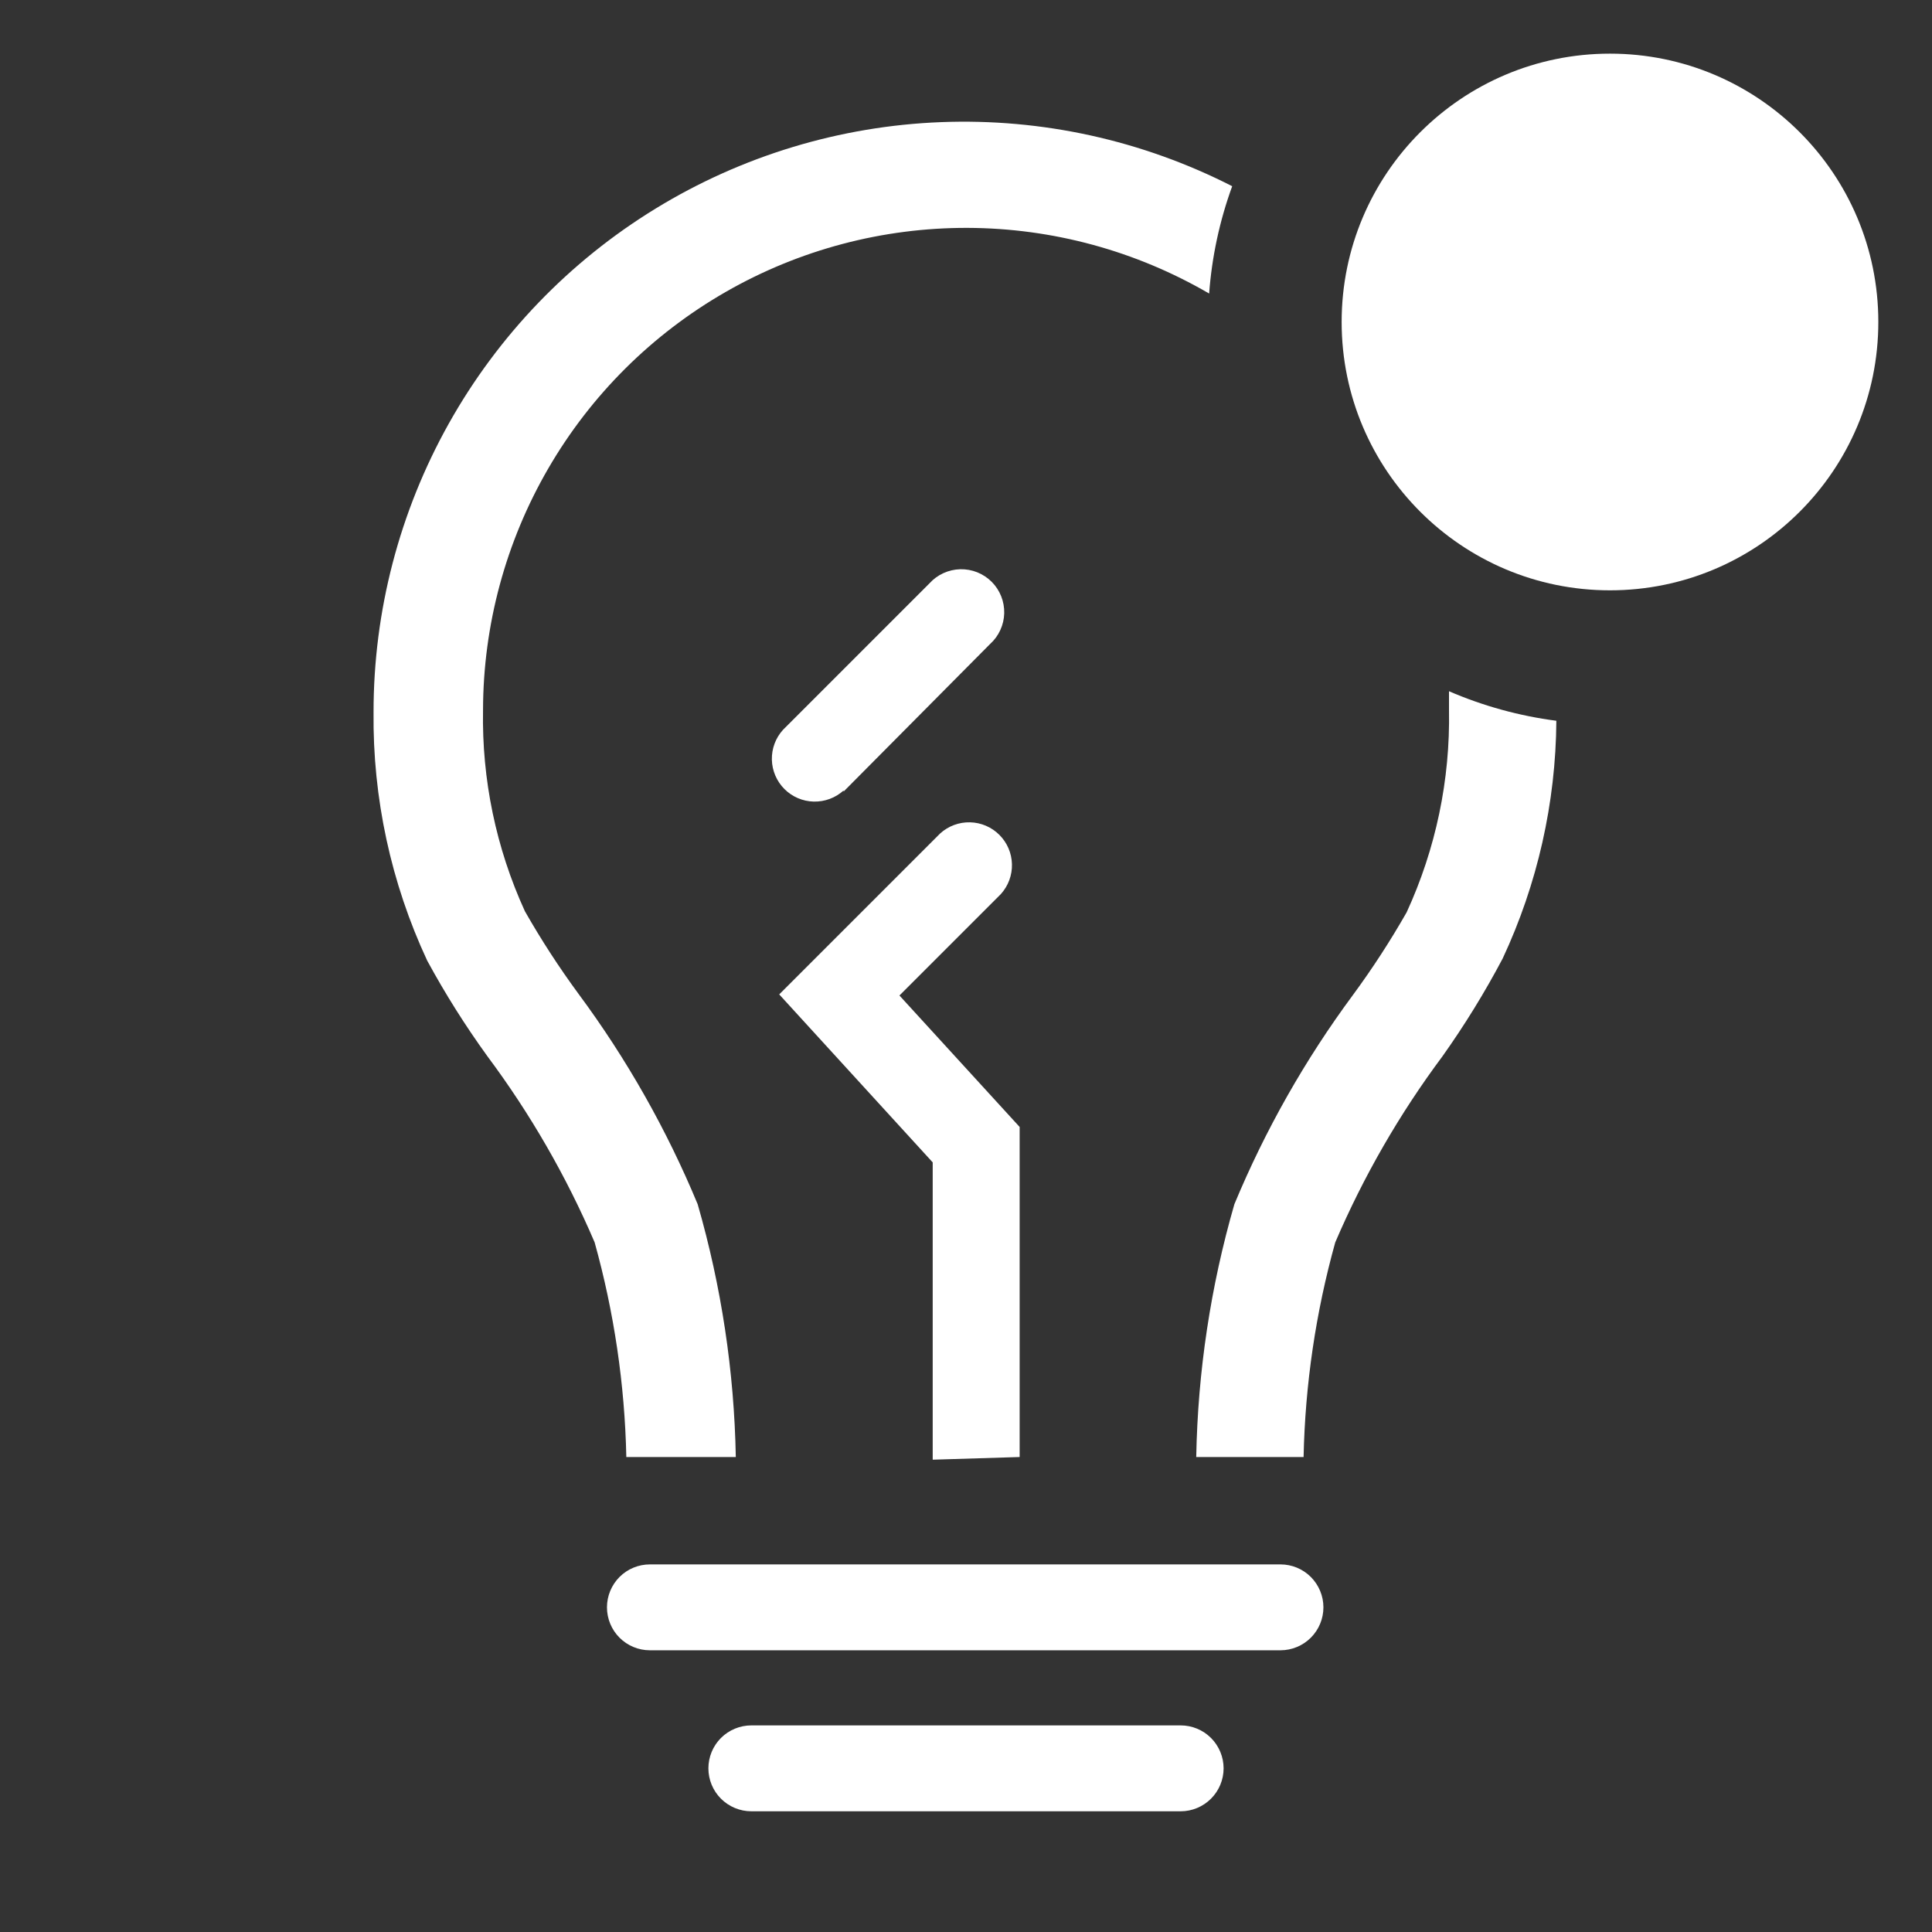 <svg width="60" height="60" viewBox="0 0 60 60" fill="none" xmlns="http://www.w3.org/2000/svg">
<rect x="0" y="0" width="60" height="60" fill="#333333" stroke="none"/>
<path d="M31.666 45.249V34.999L27.933 30.916L31.083 27.766C31.312 27.512 31.436 27.18 31.427 26.838C31.419 26.495 31.279 26.17 31.037 25.928C30.795 25.686 30.47 25.546 30.127 25.538C29.785 25.529 29.453 25.653 29.199 25.882L24.199 30.882L28.966 36.099V45.332L31.666 45.249Z" fill="white"/>
<path d="M39.766 48.584H20.183C19.829 48.584 19.49 48.724 19.24 48.974C18.99 49.225 18.85 49.564 18.85 49.917C18.85 50.271 18.99 50.61 19.24 50.86C19.49 51.11 19.829 51.251 20.183 51.251H39.766C40.12 51.251 40.459 51.11 40.709 50.86C40.959 50.61 41.1 50.271 41.1 49.917C41.1 49.564 40.959 49.225 40.709 48.974C40.459 48.724 40.12 48.584 39.766 48.584Z" fill="white"/>
<path d="M36.667 53.584H23.333C22.98 53.584 22.641 53.724 22.39 53.974C22.14 54.225 22 54.564 22 54.917C22 55.271 22.14 55.61 22.39 55.86C22.641 56.11 22.98 56.251 23.333 56.251H36.667C37.02 56.251 37.359 56.11 37.609 55.86C37.859 55.61 38 55.271 38 54.917C38 54.564 37.859 54.225 37.609 53.974C37.359 53.724 37.02 53.584 36.667 53.584V53.584Z" fill="white"/>
<path d="M26.199 24.582L30.749 19.999C30.883 19.878 30.991 19.731 31.066 19.566C31.141 19.402 31.183 19.224 31.187 19.044C31.191 18.863 31.159 18.684 31.092 18.516C31.025 18.348 30.925 18.196 30.797 18.068C30.669 17.941 30.517 17.84 30.349 17.773C30.181 17.706 30.002 17.674 29.821 17.678C29.641 17.683 29.463 17.724 29.299 17.799C29.134 17.874 28.987 17.982 28.866 18.116L24.316 22.666C24.086 22.919 23.963 23.252 23.971 23.594C23.98 23.936 24.119 24.262 24.361 24.504C24.603 24.746 24.929 24.886 25.271 24.894C25.613 24.902 25.946 24.779 26.199 24.549V24.582Z" fill="white"/>
<path d="M45 21.467V22.05C45.04 24.217 44.59 26.365 43.684 28.334C43.178 29.221 42.622 30.078 42.017 30.9C40.53 32.909 39.293 35.092 38.334 37.4C37.596 39.953 37.199 42.593 37.15 45.25H40.484C40.532 42.995 40.862 40.756 41.467 38.584C42.346 36.531 43.465 34.59 44.8 32.8C45.488 31.831 46.112 30.818 46.667 29.767C47.748 27.454 48.316 24.936 48.334 22.384C47.185 22.235 46.063 21.926 45 21.467V21.467Z" fill="white"/>
<path d="M22.851 45.249C22.802 42.592 22.404 39.953 21.667 37.399C20.705 35.079 19.463 32.885 17.967 30.866C17.363 30.044 16.806 29.186 16.301 28.299C15.405 26.34 14.961 24.204 15.001 22.049C15.006 19.414 15.705 16.826 17.028 14.547C18.351 12.267 20.252 10.377 22.538 9.066C24.824 7.754 27.416 7.069 30.051 7.077C32.687 7.086 35.273 7.789 37.551 9.116C37.635 7.977 37.876 6.856 38.267 5.783C35.472 4.356 32.358 3.671 29.222 3.793C26.086 3.915 23.034 4.84 20.358 6.479C17.682 8.118 15.472 10.416 13.938 13.154C12.405 15.892 11.6 18.978 11.601 22.116C11.572 24.781 12.141 27.418 13.267 29.833C13.825 30.861 14.449 31.852 15.134 32.799C16.469 34.589 17.588 36.53 18.467 38.583C19.072 40.755 19.403 42.995 19.451 45.249H22.851Z" fill="white"/>
<path d="M49.999 18.333C54.602 18.333 58.333 14.602 58.333 9.999C58.333 5.397 54.602 1.666 49.999 1.666C45.397 1.666 41.666 5.397 41.666 9.999C41.666 14.602 45.397 18.333 49.999 18.333Z" fill="white"/>
</svg>
